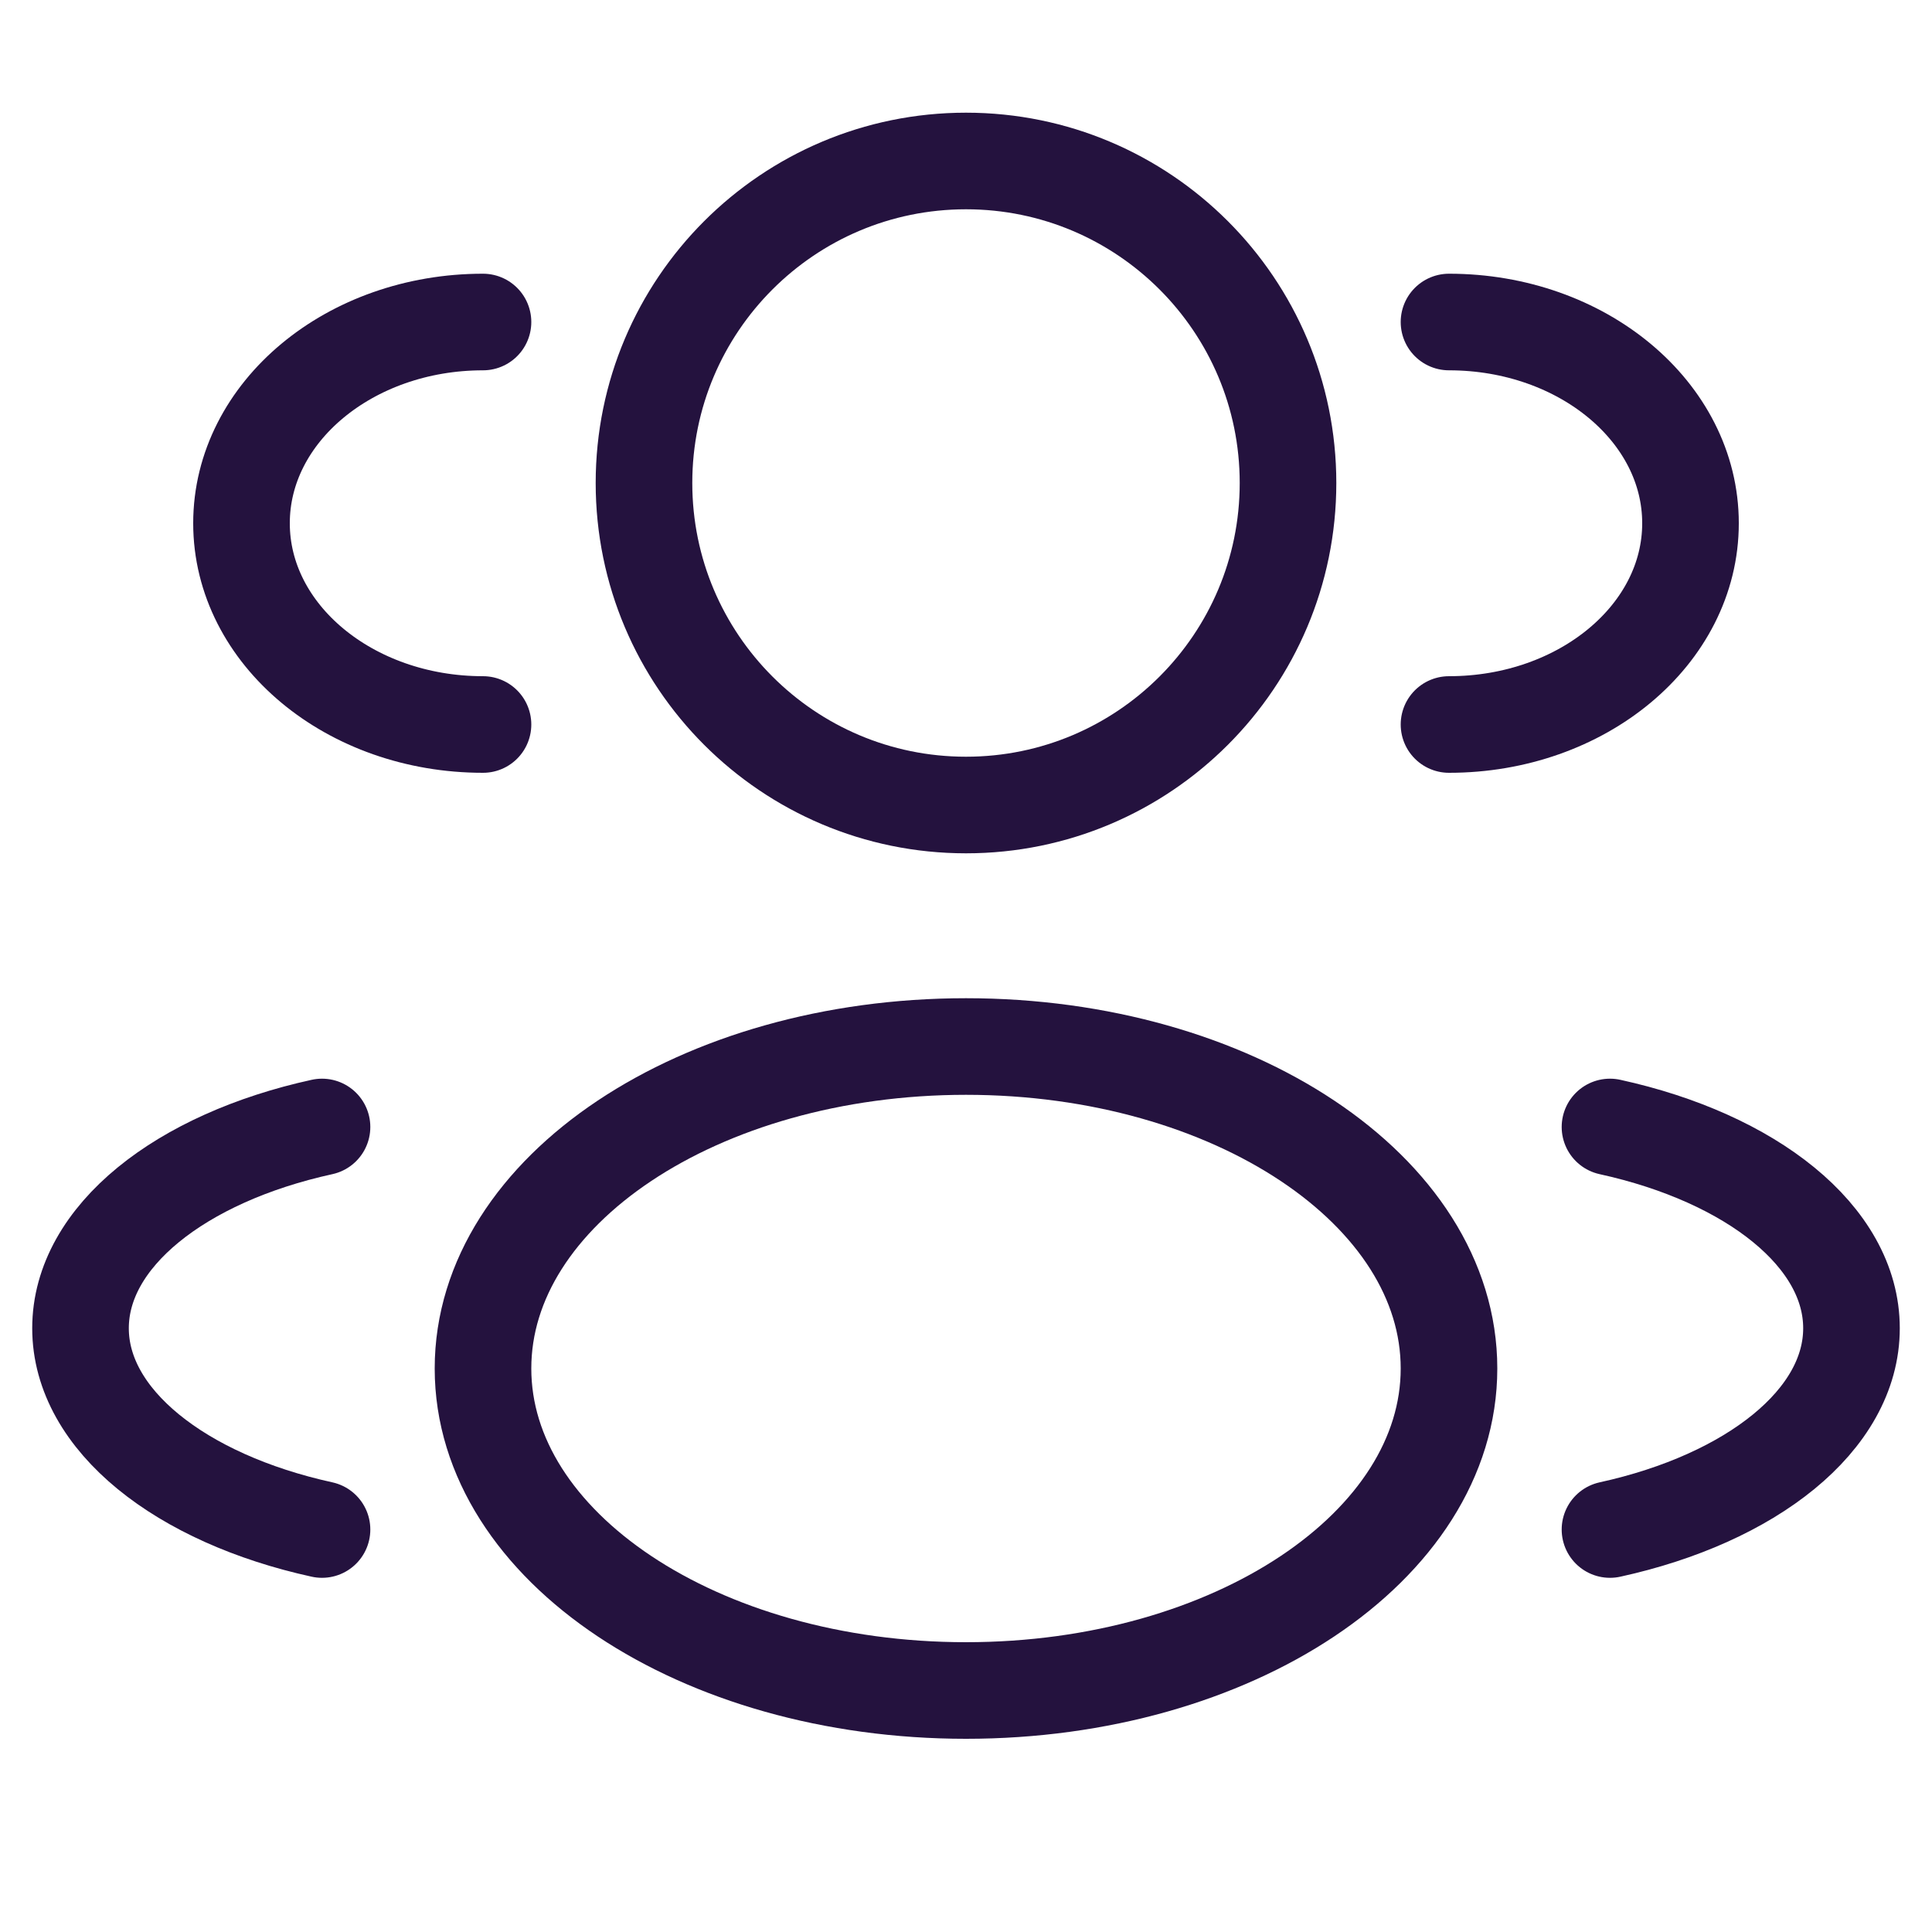 <svg width="40" height="40" viewBox="0 0 40 40" fill="none" xmlns="http://www.w3.org/2000/svg">
<path d="M20 16.667C23.682 16.667 26.667 13.682 26.667 10C26.667 6.318 23.682 3.333 20 3.333C16.318 3.333 13.333 6.318 13.333 10C13.333 13.682 16.318 16.667 20 16.667Z" stroke="#24123E" stroke-width="2"/>
<path d="M30 15C32.761 15 35 13.135 35 10.833C35 8.532 32.761 6.667 30 6.667" stroke="#24123E" stroke-width="2" stroke-linecap="round"/>
<path d="M10 15C7.239 15 5 13.135 5 10.833C5 8.532 7.239 6.667 10 6.667" stroke="#24123E" stroke-width="2" stroke-linecap="round"/>
<path d="M20 35C25.523 35 30 32.015 30 28.333C30 24.651 25.523 21.667 20 21.667C14.477 21.667 10 24.651 10 28.333C10 32.015 14.477 35 20 35Z" stroke="#24123E" stroke-width="2"/>
<path d="M33.333 31.667C36.257 31.026 38.333 29.402 38.333 27.5C38.333 25.598 36.257 23.974 33.333 23.333" stroke="#24123E" stroke-width="2" stroke-linecap="round"/>
<path d="M6.667 31.667C3.743 31.026 1.667 29.402 1.667 27.5C1.667 25.598 3.743 23.974 6.667 23.333" stroke="#24123E" stroke-width="2" stroke-linecap="round"/>
</svg>
